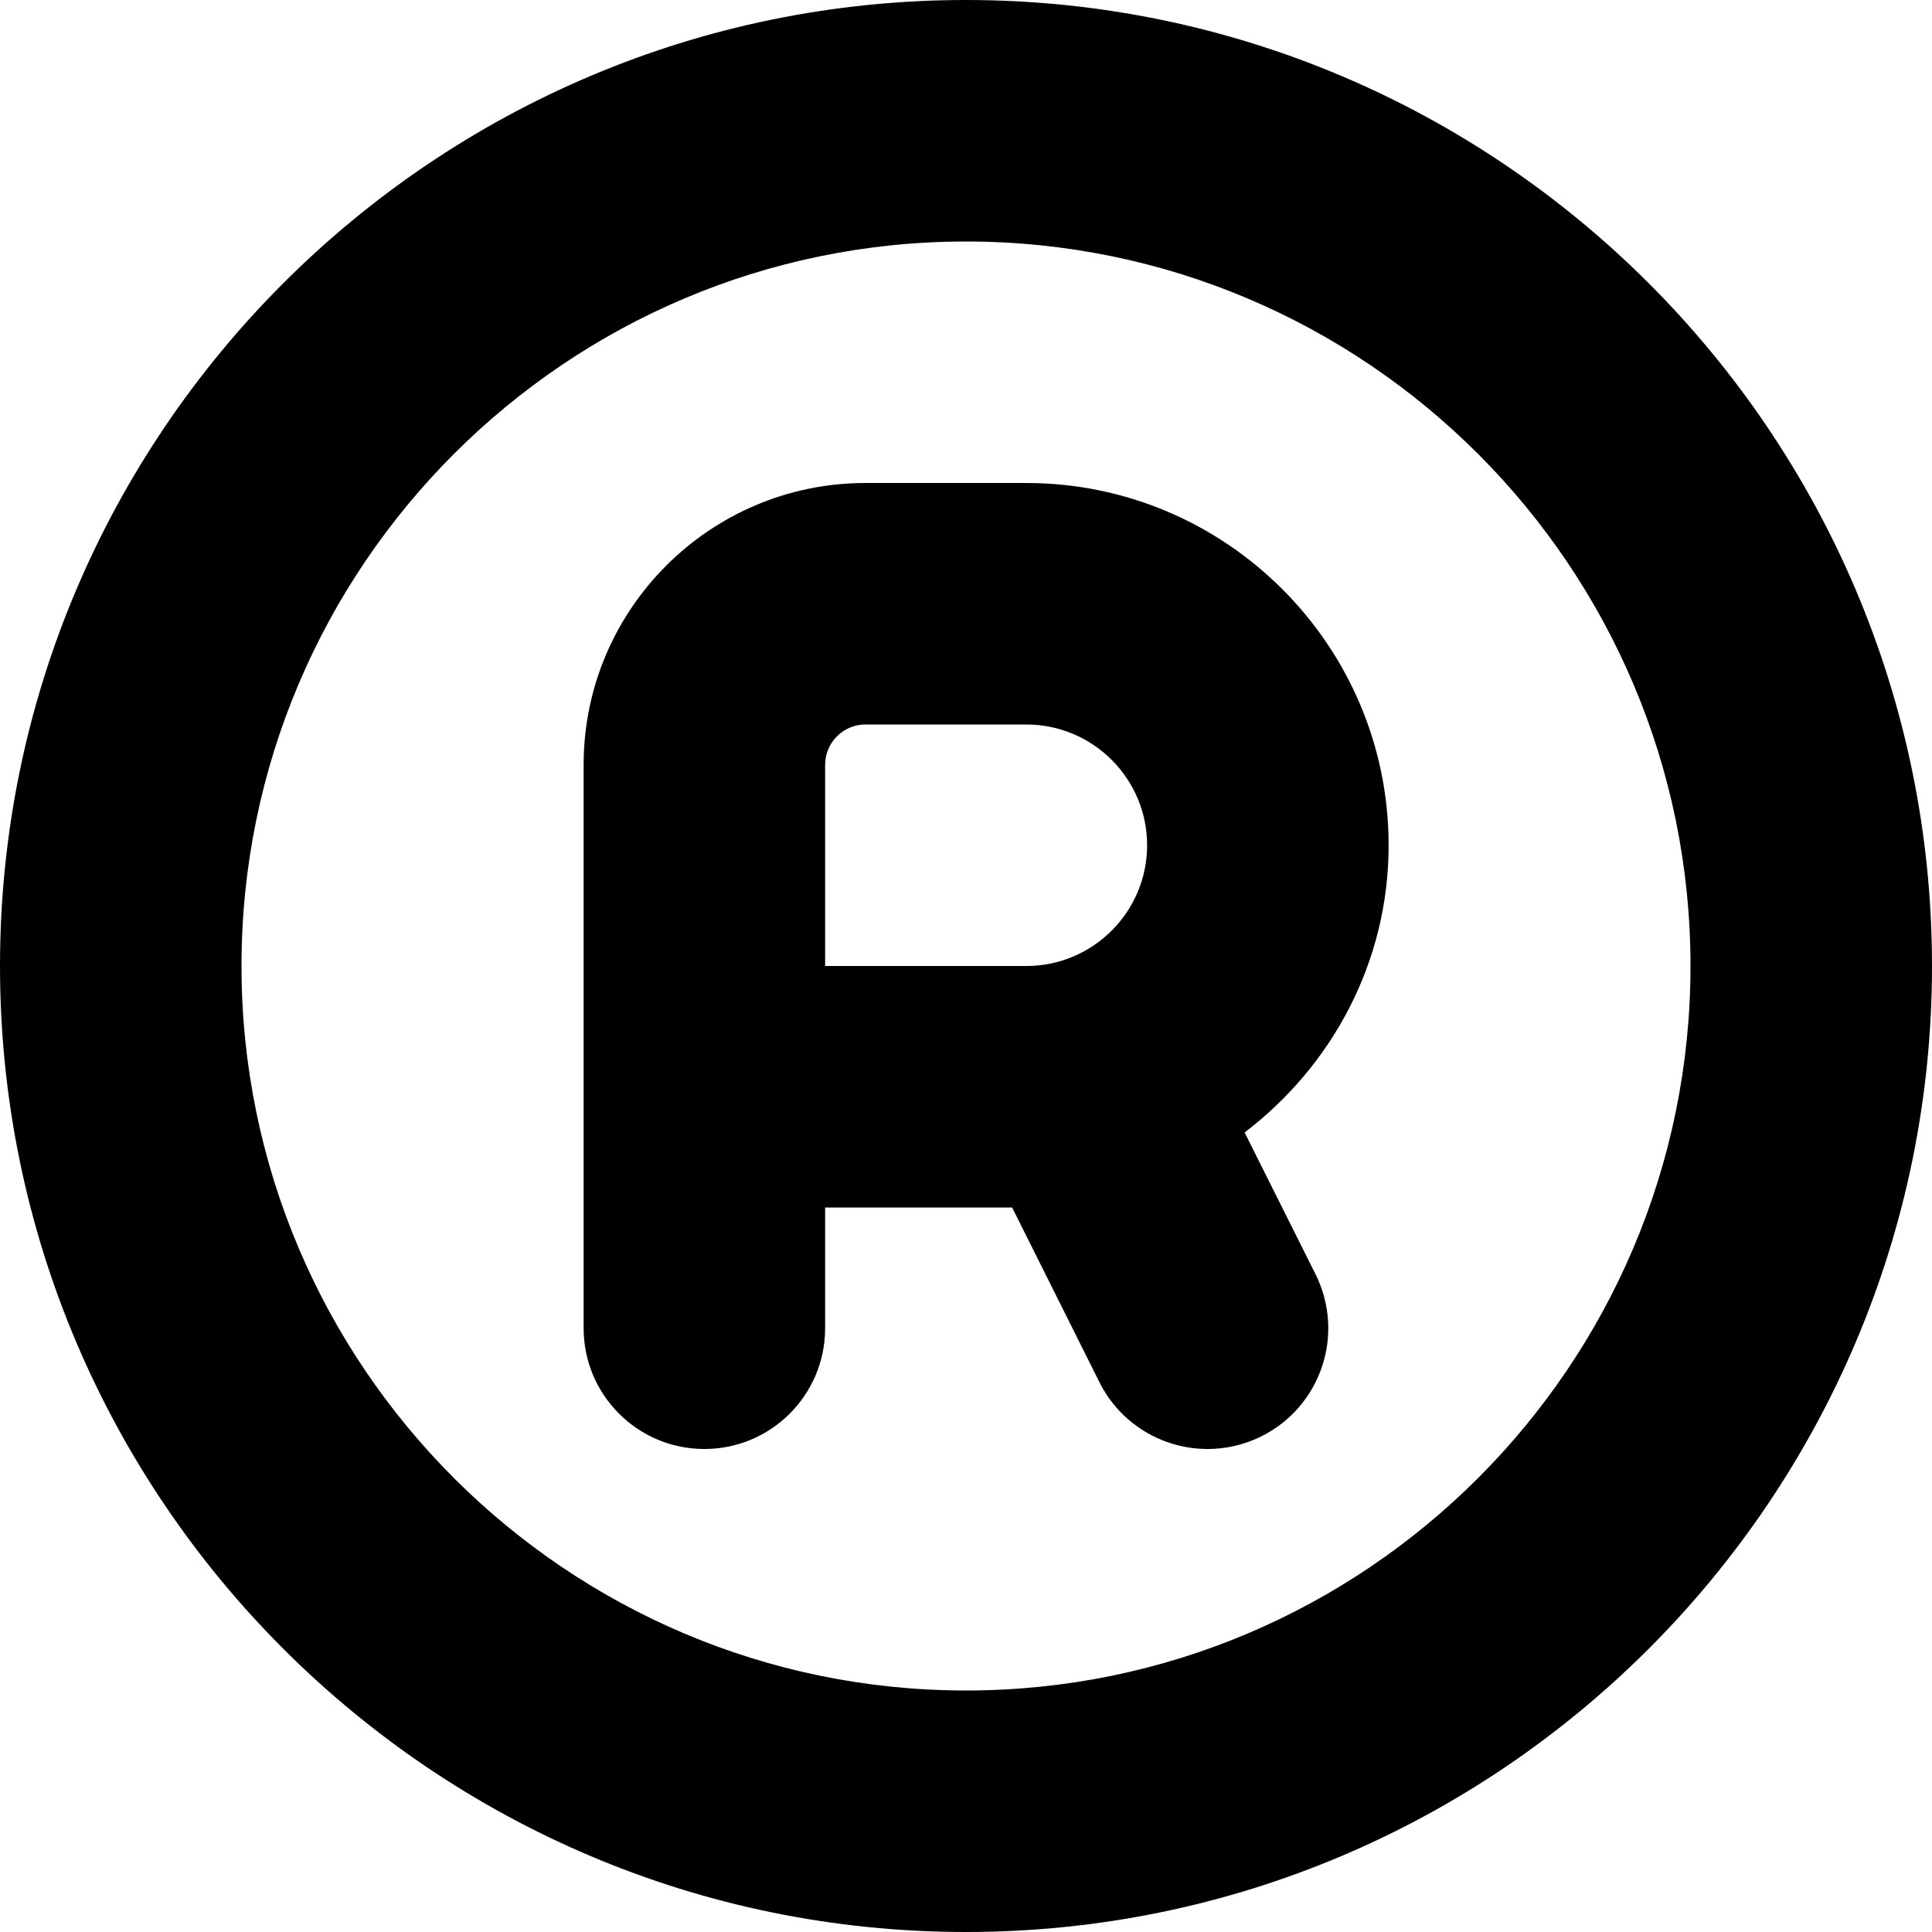 <?xml version="1.0" ?><svg xmlns="http://www.w3.org/2000/svg" id="Layer_1" data-name="Layer 1" viewBox="0 0 24 24" width="512" height="512"><path d="m17.25,10.5c0-2.481-2.019-4.5-4.5-4.5h-2c-1.93,0-3.5,1.57-3.5,3.5v7c0,.828.672,1.5,1.5,1.5s1.5-.672,1.5-1.5v-1.5h2.323l1.085,2.171c.263.525.793.829,1.343.829.226,0,.454-.051.67-.158.741-.371,1.041-1.271.671-2.013l-.881-1.761c1.08-.823,1.789-2.109,1.789-3.568Zm-7-1c0-.275.225-.5.5-.5h2c.827,0,1.5.673,1.5,1.5s-.673,1.5-1.5,1.5h-2.5v-2.5ZM12,0C5.383,0,0,5.383,0,12s5.383,12,12,12,12-5.383,12-12S18.617,0,12,0Zm0,21c-4.963,0-9-4.037-9-9S7.037,3,12,3s9,4.037,9,9-4.037,9-9,9Z"/></svg>